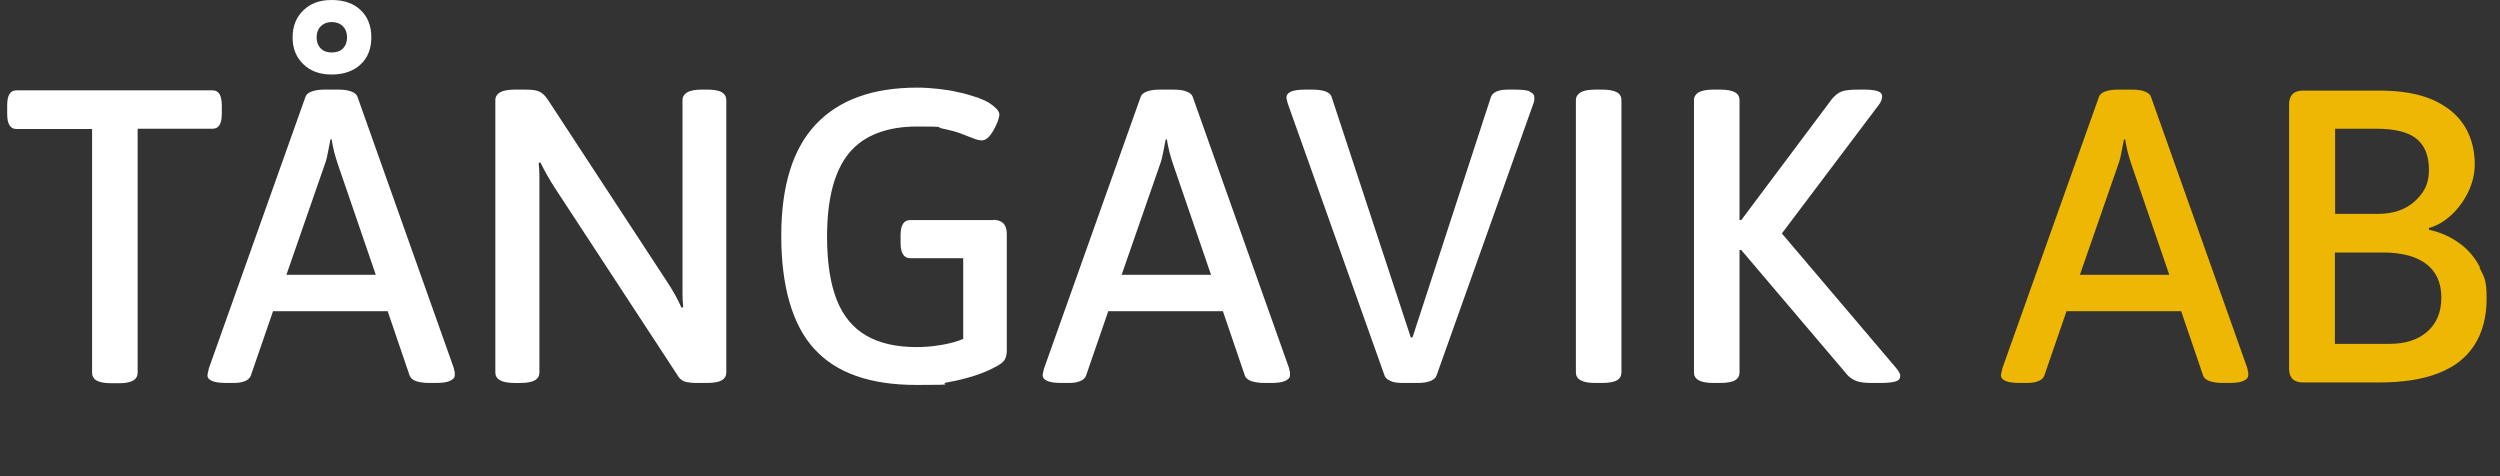 <?xml version="1.0" encoding="UTF-8"?> <svg xmlns="http://www.w3.org/2000/svg" version="1.1" viewBox="0 0 1009.9 192.3"><rect x="0" y="0" width="1009.9" height="192.3" fill="#333333" stroke="none"/><!-- Generator: Adobe Illustrator 28.7.1, SVG Export Plug-In . SVG Version: 1.2.0 Build 142) --><g><g id="Layer_1"><g id="Layer_1-2" data-name="Layer_1"><g><path d="M89.6,46v-3.4c0-4-1.2-6.1-3.7-6.1H6.6c-2.5,0-3.7,2-3.7,6.1v3.4c0,4,1.2,6.1,3.7,6.1h30.6v98.5c0,1.3.6,2.4,1.8,3.1,1.2.7,3.1,1.1,5.8,1.1h3.4c2.6,0,4.5-.4,5.6-1.1,1.2-.7,1.8-1.8,1.8-3.1V52h30.3c2.5,0,3.7-2,3.7-6.1h0Z" fill="#fff"></path><path d="M183.5,149.2l-39.1-110.1c-.3-.9-1.1-1.6-2.4-2.1-1.2-.5-3-.8-5.2-.8h-5.9c-2.1,0-3.8.3-5.1.8-1.3.5-2.1,1.2-2.4,2.1l-39.1,109.9c0,.6-.2,1-.3,1.4,0,.4-.2.8-.2,1.3,0,.9.6,1.6,1.9,2.2,1.3.6,3.3.8,6.1.8h2.5c1.8,0,3.3-.2,4.5-.7,1.2-.4,2.1-1.2,2.5-2.2l9-26.1h46.3l8.9,26.1c.4,1,1.3,1.7,2.7,2.2,1.3.4,3,.7,4.9.7h3c2.7,0,4.6-.3,5.8-.9,1.2-.6,1.8-1.3,1.8-2.1v-1.3c0-.4-.2-.8-.4-1.3h.2ZM115.7,111l15.5-44.6c.6-1.6,1-3.2,1.3-5,.3-1.7.7-3.5,1-5.1h.5c.2,1.7.6,3.4,1,5.1.4,1.7,1,3.4,1.5,5l15.3,44.6h-36.1Z" fill="#fff"></path><path d="M134,30.1c4.9,0,8.8-1.4,11.7-4.1s4.3-6.4,4.3-10.9-1.4-8.3-4.3-11c-2.8-2.7-6.7-4.1-11.7-4.1s-8.5,1.4-11.4,4.1c-2.9,2.8-4.4,6.4-4.4,11s1.5,8.1,4.4,10.9,6.7,4.1,11.4,4.1ZM129.6,10.6c1.1-1.1,2.6-1.7,4.4-1.7s3.4.6,4.5,1.7c1.1,1.1,1.7,2.6,1.7,4.5s-.6,3.4-1.7,4.5c-1.1,1.1-2.6,1.6-4.5,1.6s-3.3-.5-4.4-1.6c-1.1-1.1-1.7-2.6-1.7-4.5s.6-3.4,1.7-4.5Z" fill="#fff"></path><path d="M291.7,37.3c-1.2-.7-3.2-1.1-6-1.1h-2.2c-2.7,0-4.7.4-5.9,1.1-1.2.7-1.9,1.8-1.9,3.1v78.1c0,1.8.1,3.6.3,5.6l-.7.2c-.8-1.8-1.7-3.6-2.7-5.4s-2.1-3.5-3.2-5.2l-48.2-73.6c-.7-1-1.4-1.8-2.2-2.4-.8-.6-1.7-1-2.7-1.2s-2.2-.3-3.7-.3h-4.7c-2.7,0-4.7.4-5.9,1.1-1.2.7-1.9,1.8-1.9,3.1v110.1c0,1.3.6,2.4,1.9,3.1,1.2.7,3.2,1.1,5.9,1.1h2.2c2.8,0,4.8-.4,6-1.1,1.2-.7,1.8-1.8,1.8-3.1v-79.1c0-1.8-.1-3.6-.3-5.6l.7-.2c.9,1.8,1.8,3.6,2.8,5.3,1,1.7,2,3.5,3.1,5.1l49.5,75.6c.4.8,1,1.4,1.7,1.9s1.5.8,2.4.9c1,.2,2,.3,3.3.3h4.5c2.8,0,4.8-.4,6-1.1,1.2-.7,1.8-1.8,1.8-3.1V40.4c0-1.3-.6-2.4-1.8-3.1h.1Z" fill="#fff"></path><path d="M401.2,88.9h-33.5c-2.6,0-3.9,2-3.9,6.1v3.2c0,4,1.3,6.1,3.9,6.1h21.4v32.6c-.6.2-1.1.5-1.8.7-2.4.8-5.1,1.5-8.1,1.9-3,.5-6,.7-9,.7-8.1,0-14.8-1.5-20.2-4.6-5.4-3.1-9.4-7.9-12-14.5s-3.9-15.1-3.9-25.5c0-15.4,3-26.6,8.9-33.8,5.9-7.1,15.2-10.7,27.6-10.7s7.2.3,10,.8c2.9.6,5.3,1.2,7.4,2s3.8,1.5,5.2,2c1.4.6,2.6.8,3.5.8s1.6-.4,2.4-1.1c.8-.7,1.5-1.7,2.2-2.9s1.2-2.4,1.7-3.5c.4-1.2.7-2.2.7-2.9s-.4-1.6-1.2-2.4c-.8-.8-1.8-1.6-3-2.4-1.6-.9-3.4-1.7-5.6-2.4-2.1-.7-4.5-1.4-7-1.9-2.5-.6-5.2-1-7.9-1.3-2.8-.3-5.6-.5-8.5-.5-18.1,0-31.7,5-41,14.9-9.3,9.9-13.9,24.9-13.9,45s4.4,35.9,13.3,45.6c8.9,9.8,22.6,14.6,41.3,14.6s8.4-.3,12.3-1,7.6-1.6,11.1-2.7c3.5-1.1,6.6-2.5,9.3-4,1.3-.7,2.3-1.5,2.9-2.4s.9-2.2.9-3.9v-47.1c0-3.7-1.9-5.6-5.6-5.6h.1Z" fill="#fff"></path><path d="M520.9,149.2l-39.1-110.1c-.3-.9-1.1-1.6-2.4-2.1-1.2-.5-3-.8-5.2-.8h-5.9c-2.1,0-3.8.3-5.1.8-1.3.5-2.1,1.2-2.4,2.1l-39.1,109.9c-.1.6-.2,1-.3,1.4-.1.4-.2.8-.2,1.3,0,.9.6,1.6,1.9,2.2,1.3.6,3.3.8,6.1.8h2.5c1.8,0,3.3-.2,4.5-.7,1.2-.4,2.1-1.2,2.5-2.2l9-26.1h46.3l8.9,26.1c.4,1,1.3,1.7,2.7,2.2,1.3.4,3,.7,4.9.7h3c2.7,0,4.6-.3,5.8-.9,1.2-.6,1.8-1.3,1.8-2.1v-1.3c0-.4-.2-.8-.4-1.3h.2ZM453.1,111l15.5-44.6c.6-1.6,1-3.2,1.3-5,.3-1.7.7-3.5,1-5.1h.5c.2,1.7.6,3.4,1,5.1.4,1.7,1,3.4,1.5,5l15.3,44.6h-36.1,0Z" fill="#fff"></path><path d="M618.1,37c-1.2-.6-3.3-.8-6.2-.8h-2.7c-1.8,0-3.3.2-4.5.7s-2,1.2-2.4,2.2l-31.7,97.2h-.7l-32-97.2c-.3-1-1.2-1.7-2.5-2.2-1.3-.4-3-.7-4.9-.7h-3.2c-2.7,0-4.6.3-5.8.8-1.2.6-1.8,1.3-1.8,2.2s0,.9.2,1.3c0,.4.2.8.3,1.3l39.1,109.9c.3.9,1.1,1.6,2.4,2.2,1.2.6,3,.8,5.2.8h5.9c2.1,0,3.8-.3,5.1-.8,1.3-.6,2.1-1.3,2.4-2.2l39.1-109.8c.2-.6.4-1,.4-1.4v-1.3c0-.9-.6-1.6-1.9-2.2h.2Z" fill="#fff"></path><path d="M653.2,37.3c-1.2-.7-3.2-1.1-6.1-1.1h-2.7c-2.7,0-4.7.4-5.9,1.1-1.2.7-1.9,1.8-1.9,3.1v110.1c0,1.3.6,2.4,1.9,3.1,1.2.7,3.2,1.1,5.9,1.1h2.7c2.9,0,5-.4,6.1-1.1,1.2-.7,1.8-1.8,1.8-3.1V40.4c0-1.3-.6-2.4-1.8-3.1Z" fill="#fff"></path><path d="M767.3,150.7c-.2-.6-.7-1.2-1.3-2l-46.2-54.4,38.6-51.2c.9-1.1,1.4-2,1.6-2.6.2-.6.3-1.1.3-1.6,0-.9-.5-1.6-1.6-2s-2.8-.7-5.3-.7h-2.5c-3.1,0-5.4.2-6.8.7-1.4.5-2.7,1.5-4,3l-36.7,49h-.7v-48.5c0-1.3-.6-2.4-1.8-3.1-1.2-.7-3.2-1.1-6.1-1.1h-2.7c-2.7,0-4.7.4-5.9,1.1-1.2.7-1.9,1.8-1.9,3.1v110.1c0,1.3.6,2.4,1.9,3.1,1.2.7,3.2,1.1,5.9,1.1h2.7c2.9,0,5-.4,6.1-1.1,1.2-.7,1.8-1.8,1.8-3.1v-49.5h.7l42.9,50.5c.9,1,2.1,1.8,3.6,2.4s3.7.8,6.5.8h3c2.9,0,5-.2,6.3-.6,1.3-.4,1.9-1.1,1.9-2.1s0-.8-.3-1.3h0Z" fill="#fff"></path></g><g><path d="M908,149.2l-39.1-110.1c-.3-.9-1.1-1.6-2.4-2.1-1.2-.5-3-.8-5.2-.8h-5.9c-2.1,0-3.8.3-5.1.8s-2.1,1.2-2.4,2.1l-39.1,109.9c0,.6-.2,1-.3,1.4s-.2.8-.2,1.3c0,.9.6,1.6,1.9,2.2,1.3.6,3.3.8,6.1.8h2.5c1.8,0,3.3-.2,4.5-.7,1.2-.4,2.1-1.2,2.5-2.2l9-26.1h46.3l8.9,26.1c.4,1,1.3,1.7,2.7,2.2,1.3.4,3,.7,4.9.7h3c2.7,0,4.6-.3,5.8-.9,1.2-.6,1.8-1.3,1.8-2.1v-1.3c0-.4-.2-.8-.4-1.3h.2ZM840.2,111l15.5-44.6c.6-1.6,1-3.2,1.3-5,.3-1.7.7-3.5,1-5.1h.5c.2,1.7.6,3.4,1,5.1.4,1.7,1,3.4,1.5,5l15.3,44.6h-36.1Z" fill="#eeb703"></path><path d="M1001.8,108c-1.9-3.8-4.6-7-8.1-9.6s-7.6-4.5-12.5-5.6v-.7c3.3-.9,6.3-2.7,9.1-5.3,2.8-2.6,5.1-5.8,6.8-9.3,1.7-3.6,2.6-7.3,2.6-11.1,0-5.9-1.4-11.1-4.2-15.6-2.8-4.4-7-7.9-12.6-10.4s-12.8-3.8-21.6-3.8h-31c-3.7,0-5.6,1.9-5.6,5.6v106.7c0,3.7,1.9,5.6,5.6,5.6h30.8c9.4,0,17.4-1.2,23.8-3.7,6.5-2.5,11.3-6.2,14.6-11.3s5-11.4,5-19-1-8.6-2.9-12.4h.2ZM943.2,52h16.7c7.4,0,12.8,1.3,16.2,4s5.1,6.9,5.1,12.6-1.9,9.1-5.6,12.6c-3.8,3.5-8.8,5.2-15.1,5.2h-17.2v-34.5h-.1ZM980.6,133.9c-3.7,3.3-8.8,5-15.3,5h-22.1v-36.9h19.4c7.7,0,13.6,1.6,17.6,4.7s6,7.6,6,13.5-1.9,10.4-5.6,13.7h0Z" fill="#eeb703"></path></g></g></g></g></svg> 